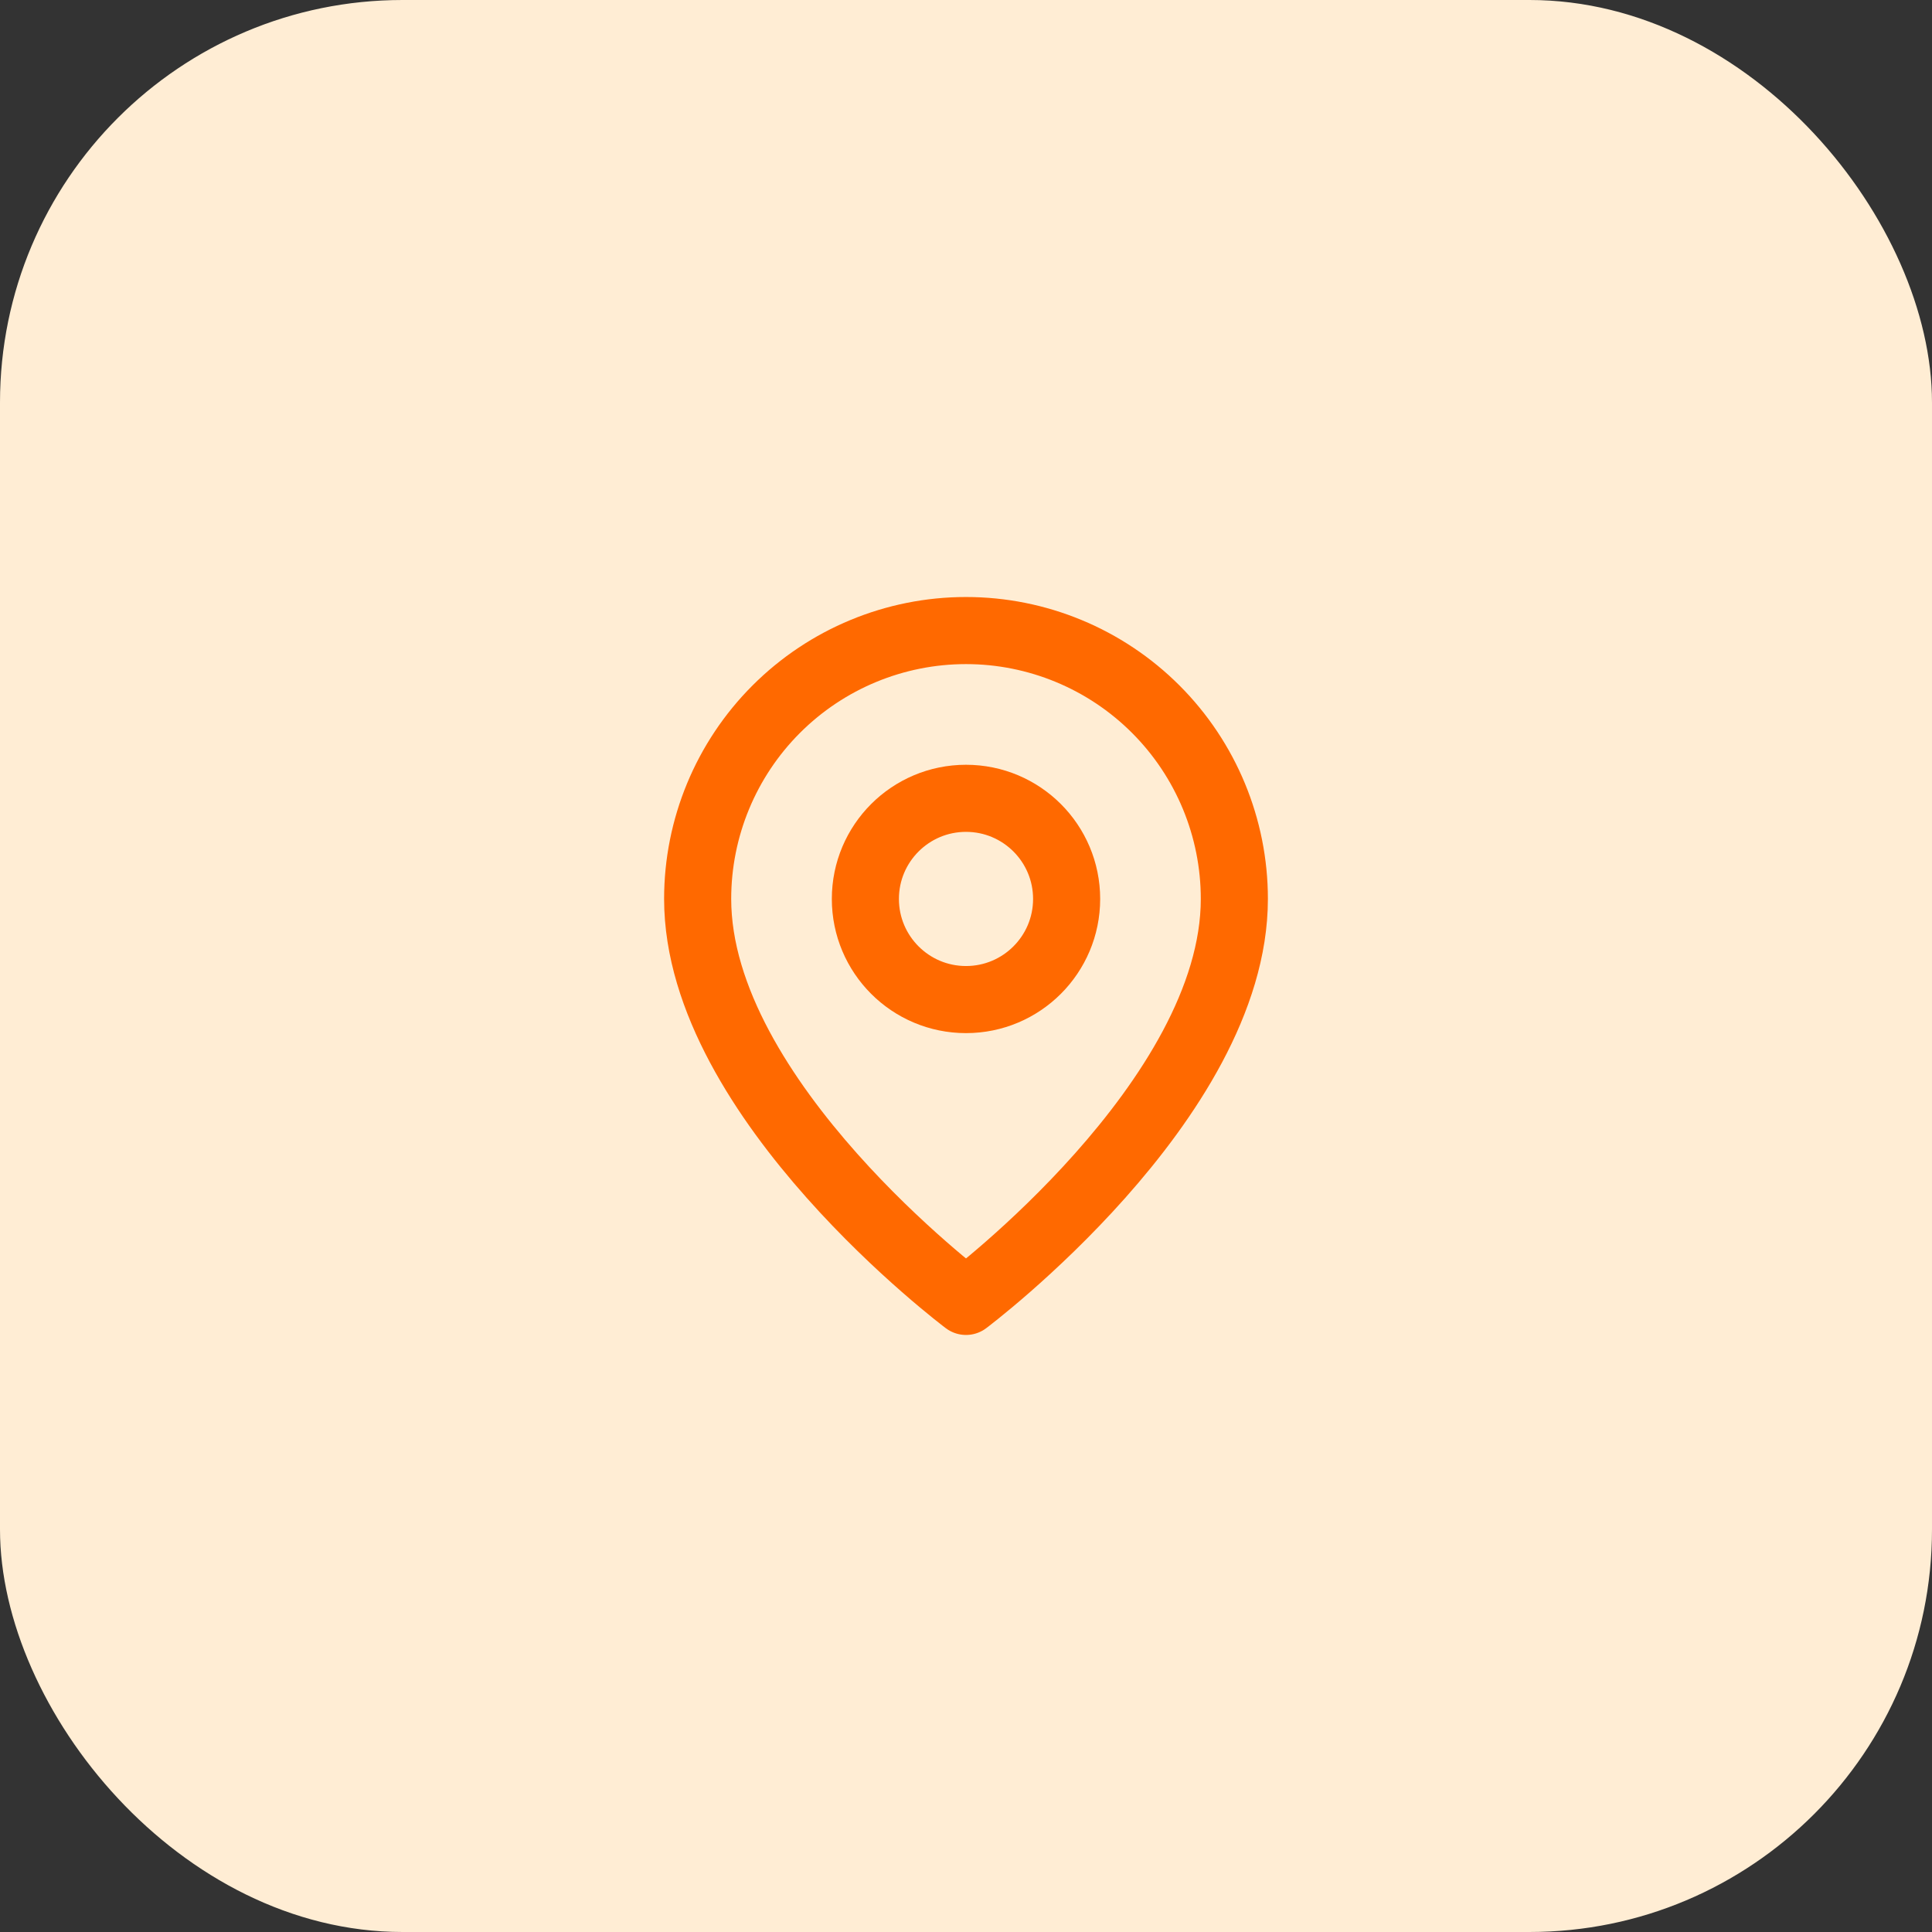 <?xml version="1.0" encoding="UTF-8"?> <svg xmlns="http://www.w3.org/2000/svg" width="48" height="48" viewBox="0 0 48 48" fill="none"><rect x="0" y="0" width="48" height="48" fill="#333333" stroke="none"/><rect width="48" height="48" rx="10" fill="#FFEDD4"></rect><path d="M30.667 22.333C30.667 27.333 24 32.333 24 32.333C24 32.333 17.333 27.333 17.333 22.333C17.333 20.565 18.036 18.869 19.286 17.619C20.536 16.369 22.232 15.666 24 15.666C25.768 15.666 27.464 16.369 28.714 17.619C29.964 18.869 30.667 20.565 30.667 22.333Z" stroke="#FF6900" stroke-width="1.667" stroke-linecap="round" stroke-linejoin="round"></path><path d="M24 24.834C25.381 24.834 26.5 23.714 26.5 22.334C26.5 20.953 25.381 19.834 24 19.834C22.619 19.834 21.5 20.953 21.5 22.334C21.5 23.714 22.619 24.834 24 24.834Z" stroke="#FF6900" stroke-width="1.667" stroke-linecap="round" stroke-linejoin="round"></path></svg> 